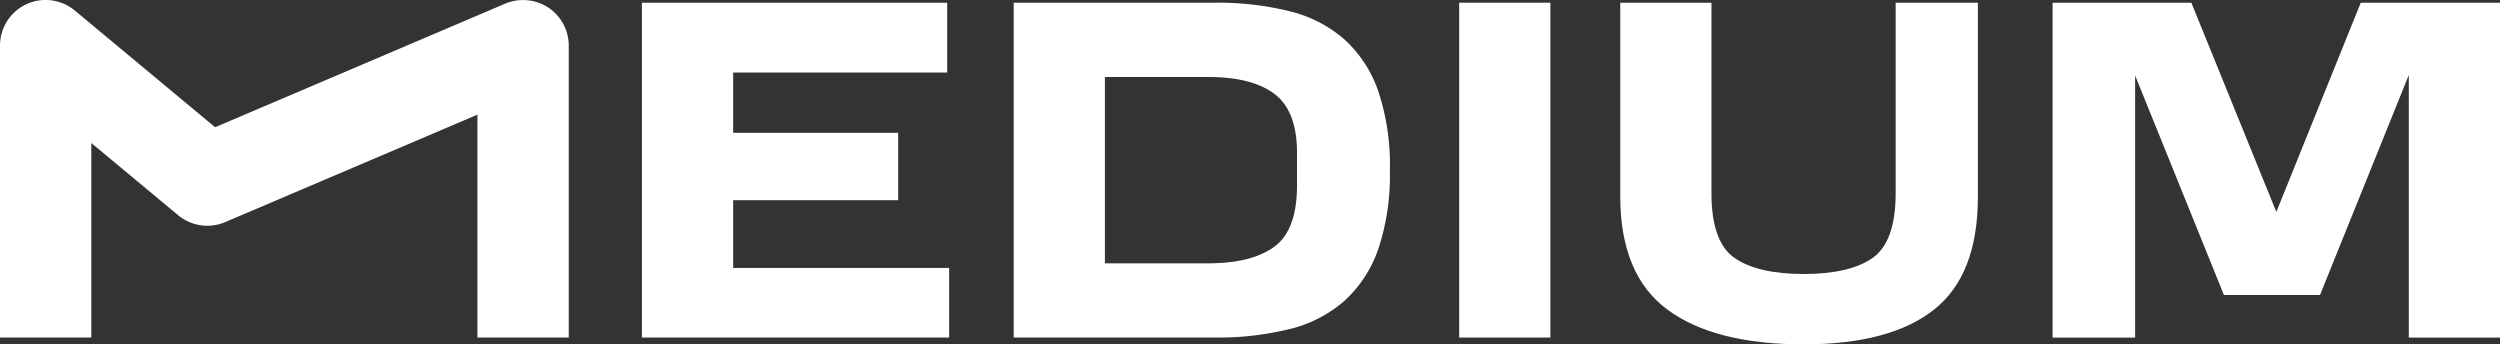 <svg id="Camada_1" data-name="Camada 1" xmlns="http://www.w3.org/2000/svg" viewBox="0 0 516.97 71.21"><rect x="0" y="0" width="516.97" height="71.21" fill="#333333" stroke="none"/><defs><style>.cls-1{fill:#fff;}</style></defs><path class="cls-1" d="M117.61,69.8H98.73V23.71L46.56,45.93a9.46,9.46,0,0,1-9.74-1.44L18.88,29.57V69.8H0V9.43A9.43,9.43,0,0,1,15.48,2.19l29,24.12,60-25.56a9.54,9.54,0,0,1,8.9.81,9.46,9.46,0,0,1,4.23,7.88V69.8Z"/><path class="cls-1" d="M132.75.56h63.12V15H151.61V27.46h34.12V41.4H151.61v14h44.66V69.8H132.74V.56Z"/><path class="cls-1" d="M209.62.56h41.54a61.63,61.63,0,0,1,15.51,1.76A26.94,26.94,0,0,1,278,8.14a25.83,25.83,0,0,1,7,10.69,48.09,48.09,0,0,1,2.41,16.35A48.15,48.15,0,0,1,285,51.54a25.92,25.92,0,0,1-7,10.68,26.78,26.78,0,0,1-11.34,5.83,62.12,62.12,0,0,1-15.51,1.75H209.62Zm40.24,53.89q9,0,13.69-3.46t4.66-12.8V31.67q0-8.73-4.66-12.24t-13.69-3.51H228.48V54.45Z"/><path class="cls-1" d="M301.74.56H320.6V69.8H301.74Z"/><path class="cls-1" d="M335.05,40.7V.56h18.86V40c0,6.68,1.59,11.14,4.77,13.34s7.94,3.32,14.3,3.32,11.1-1.11,14.25-3.32S392,46.68,392,40V.56H409V40.7q0,16.17-9.07,23.33T373,71.21q-18.47,0-28.19-7.18T335.05,40.7Z"/><path class="cls-1" d="M459.88,61,441.52,15.62V69.81H424.45V.57h28.7l17.57,43.25L488.17.57H517V69.81H498.11V15.52L479.75,61H459.88Z"/></svg>